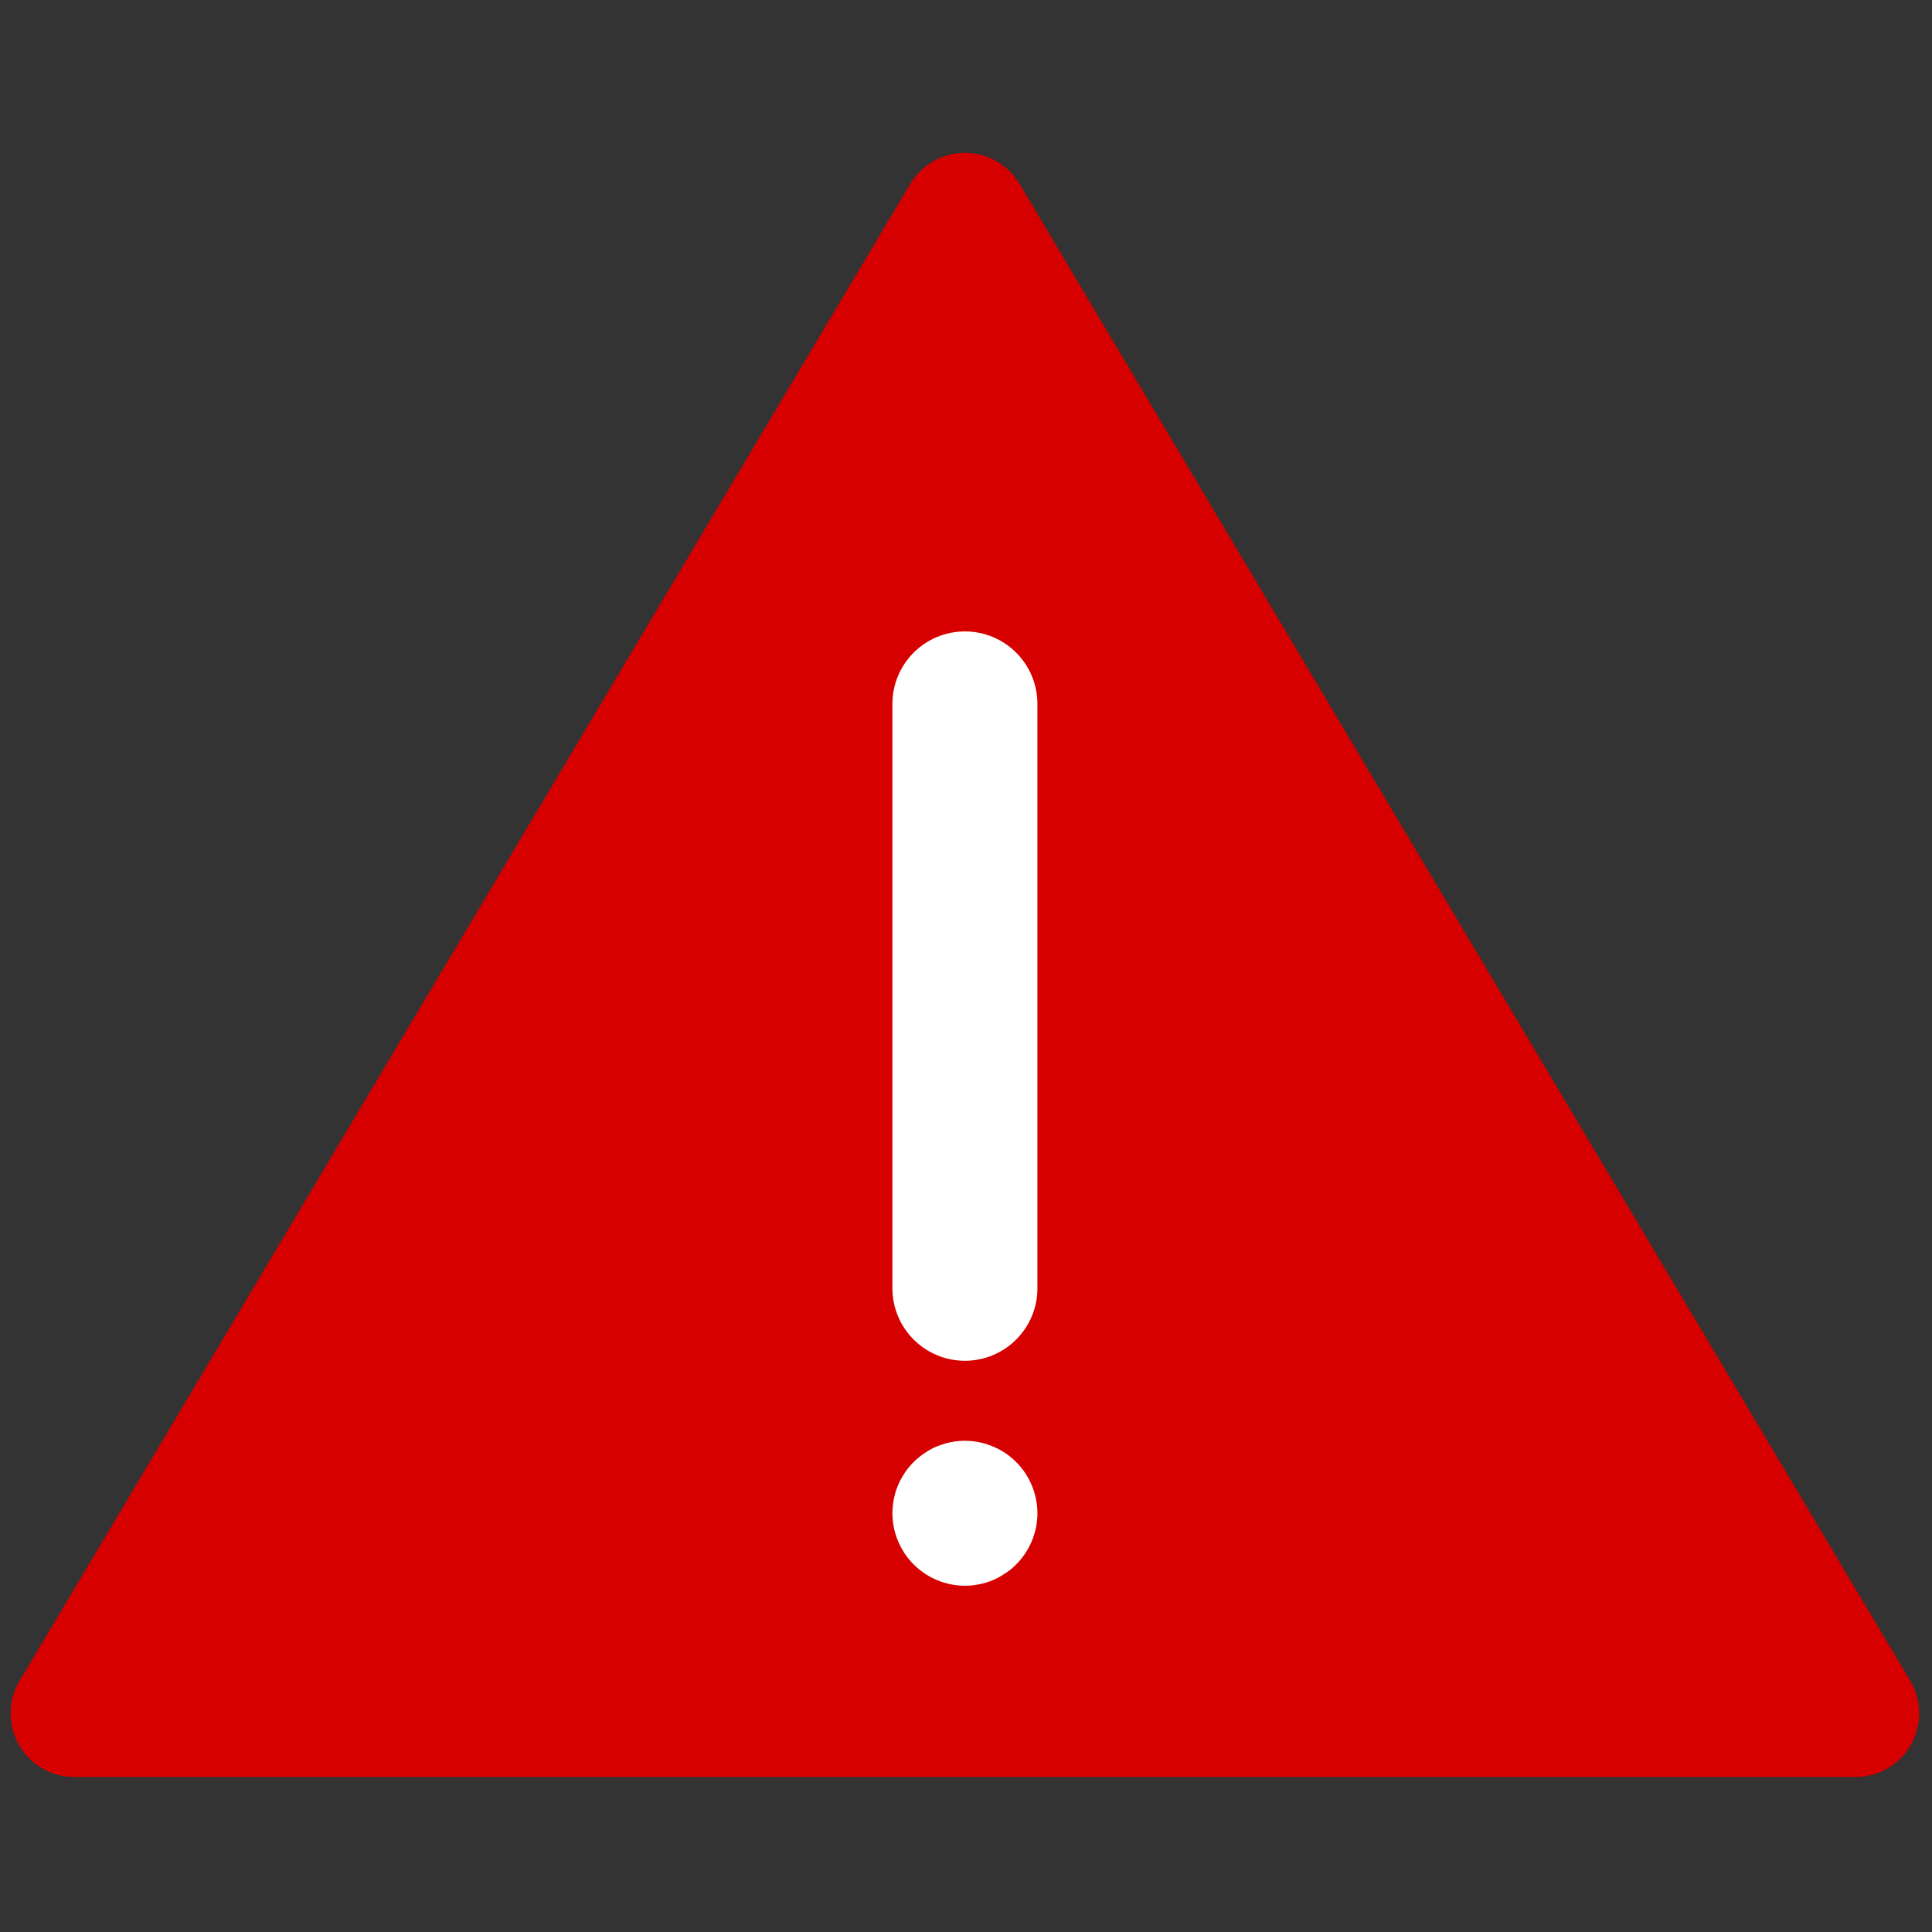 <svg xmlns="http://www.w3.org/2000/svg" xmlns:xlink="http://www.w3.org/1999/xlink" version="1.1" width="25" height="25" viewBox="0 0 256 256" xml:space="preserve">
<rect x="0" y="0" width="256" height="256" fill="#333333" stroke="none"/>
<g style="stroke: none; stroke-width: 0; stroke-dasharray: none; stroke-linecap: butt; stroke-linejoin: miter; stroke-miterlimit: 10; fill: none; fill-rule: nonzero; opacity: 1;" transform="translate(1.407 1.407) scale(2.81 2.81)">
	<path d="M 87 83.294 H 3 c -1.079 0 -2.075 -0.579 -2.608 -1.518 c -0.533 -0.938 -0.522 -2.089 0.03 -3.017 l 42 -70.588 C 42.963 7.263 43.942 6.706 45 6.706 s 2.037 0.557 2.578 1.466 l 42 70.588 c 0.552 0.928 0.563 2.079 0.029 3.017 C 89.074 82.715 88.079 83.294 87 83.294 z" style="stroke: none; stroke-width: 1; stroke-dasharray: none; stroke-linecap: butt; stroke-linejoin: miter; stroke-miterlimit: 10; fill: rgb(214,0,0); fill-rule: nonzero; opacity: 1;" transform=" matrix(1 0 0 1 0 0) " stroke-linecap="round"/>
	<path d="M 45 63.666 c -1.888 0 -3.419 -1.53 -3.419 -3.419 V 32.693 c 0 -1.888 1.531 -3.419 3.419 -3.419 c 1.888 0 3.419 1.531 3.419 3.419 v 27.554 C 48.419 62.136 46.888 63.666 45 63.666 z" style="stroke: none; stroke-width: 1; stroke-dasharray: none; stroke-linecap: butt; stroke-linejoin: miter; stroke-miterlimit: 10; fill: rgb(255,255,255); fill-rule: nonzero; opacity: 1;" transform=" matrix(1 0 0 1 0 0) " stroke-linecap="round"/>
	<path d="M 45 74.275 c -0.9 0 -1.778 -0.364 -2.416 -1.003 c -0.638 -0.638 -1.003 -1.516 -1.003 -2.416 c 0 -0.228 0.023 -0.444 0.068 -0.672 c 0.045 -0.216 0.102 -0.433 0.194 -0.638 c 0.08 -0.206 0.194 -0.4 0.319 -0.593 c 0.114 -0.183 0.262 -0.353 0.422 -0.513 c 0.16 -0.159 0.331 -0.296 0.512 -0.421 c 0.194 -0.126 0.388 -0.24 0.593 -0.319 c 0.205 -0.08 0.422 -0.148 0.638 -0.194 c 1.117 -0.228 2.291 0.137 3.089 0.934 c 0.638 0.639 1.003 1.516 1.003 2.416 s -0.365 1.778 -1.003 2.416 c -0.16 0.16 -0.331 0.308 -0.524 0.422 c -0.183 0.126 -0.376 0.239 -0.582 0.319 c -0.205 0.091 -0.421 0.148 -0.638 0.194 C 45.444 74.252 45.228 74.275 45 74.275 z" style="stroke: none; stroke-width: 1; stroke-dasharray: none; stroke-linecap: butt; stroke-linejoin: miter; stroke-miterlimit: 10; fill: rgb(255,255,255); fill-rule: nonzero; opacity: 1;" transform=" matrix(1 0 0 1 0 0) " stroke-linecap="round"/>
</g>
</svg>
